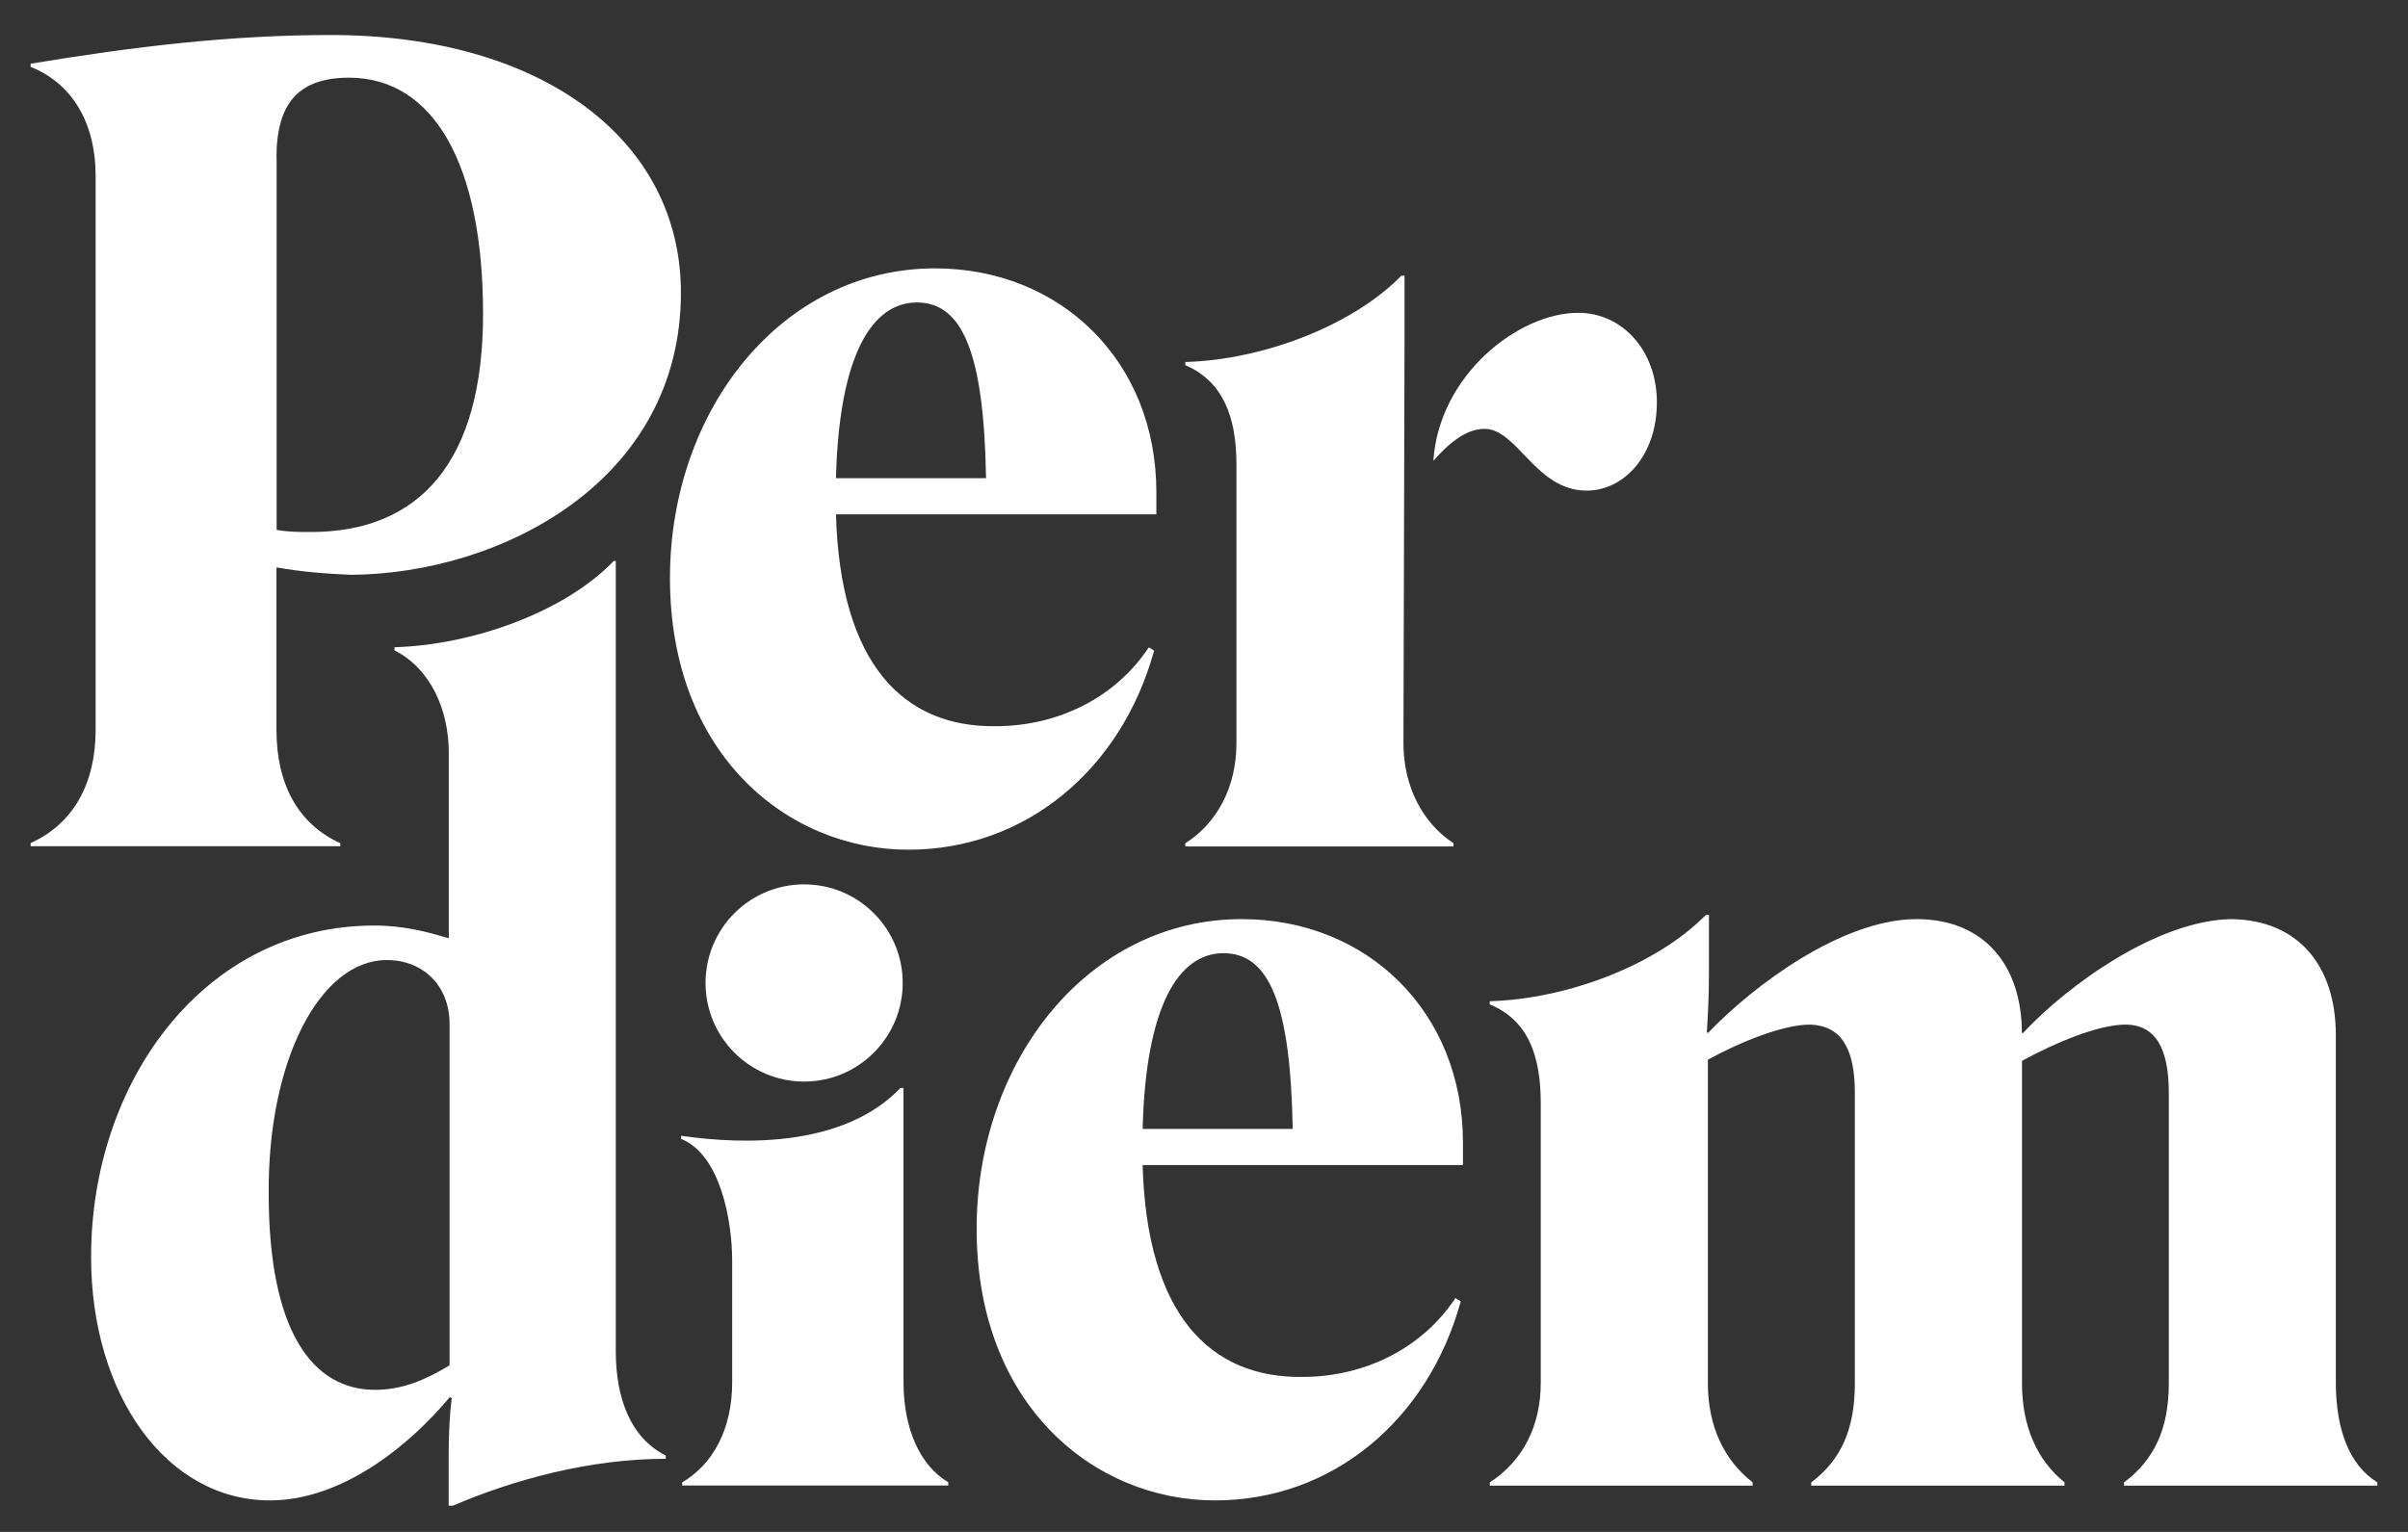 <svg width="66" height="42" viewBox="0 0 66 42" fill="none" xmlns="http://www.w3.org/2000/svg">
<rect x="0" y="0" width="66" height="42" fill="#333333" stroke="none"/>
<path d="M31.633 17.838L31.486 17.748C30.582 19.119 29.008 19.91 27.287 19.91C24.748 19.939 23.027 18.189 22.913 14.101H31.694V13.489C31.694 9.899 29.068 7.358 25.627 7.358C21.425 7.358 18.363 11.242 18.363 15.852C18.363 20.669 21.572 23.296 24.898 23.296C28.106 23.296 30.731 21.106 31.633 17.838ZM25.13 8.293C26.386 8.293 26.969 9.692 27.026 13.11H22.913C22.999 9.724 23.904 8.293 25.13 8.293Z" fill="white"/>
<path d="M7.397 41.136C9.468 41.136 11.335 39.501 12.326 38.306L12.383 38.334C12.326 38.742 12.297 39.326 12.297 39.909V41.28H12.415C14.049 40.579 16.149 39.995 18.248 39.995V39.906C17.315 39.44 16.878 38.388 16.878 37.046V15.38H16.821C15.48 16.782 12.941 17.685 10.812 17.745V17.831C11.803 18.329 12.3 19.467 12.3 20.634V25.725C11.717 25.55 11.073 25.375 10.258 25.375C5.59 25.375 2.497 29.666 2.497 34.454C2.493 38.248 4.568 41.136 7.397 41.136ZM10.283 38.105C8.563 38.105 7.365 36.495 7.365 32.73C7.336 29.079 8.767 26.321 10.602 26.321C11.593 26.321 12.322 27.023 12.322 28.072V37.432C11.653 37.84 11.013 38.105 10.283 38.105Z" fill="white"/>
<path d="M18.698 40.728H25.991V40.639C25.204 40.174 24.764 39.15 24.764 37.894V29.831H24.678C23.158 31.419 20.476 31.403 18.669 31.139V31.225C19.749 31.661 20.068 33.469 20.068 34.578V37.897C20.068 39.182 19.542 40.145 18.698 40.642V40.728Z" fill="white"/>
<path d="M40.038 35.678L39.891 35.589C38.986 36.96 37.413 37.751 35.692 37.751C33.153 37.779 31.432 36.029 31.318 31.942H40.098V31.33C40.098 27.74 37.473 25.199 34.032 25.199C29.83 25.199 26.768 29.082 26.768 33.692C26.768 38.51 29.976 41.136 33.303 41.136C36.511 41.136 39.136 38.946 40.038 35.678ZM33.535 26.133C34.79 26.133 35.373 27.533 35.431 30.951H31.318C31.404 27.565 32.309 26.133 33.535 26.133Z" fill="white"/>
<path d="M40.834 40.642V40.732H48.038V40.642C47.251 40.03 46.811 39.096 46.811 37.929V29.053C47.716 28.556 48.882 28.091 49.612 28.091C50.456 28.119 50.839 28.732 50.839 29.959V37.929C50.839 39.185 50.459 40.03 49.644 40.642V40.732H56.586V40.642C55.828 40.03 55.42 39.096 55.42 37.929V29.085C56.325 28.588 57.52 28.091 58.249 28.091C59.094 28.091 59.444 28.763 59.444 29.959V37.929C59.444 39.185 59.036 40.03 58.217 40.642V40.732H65.16V40.642C64.402 40.177 64.022 39.211 64.022 37.897V28.381C64.022 26.484 63 25.228 61.164 25.199C59.151 25.228 56.701 26.981 55.446 28.323H55.417C55.417 26.484 54.397 25.199 52.53 25.199C50.517 25.199 48.095 26.981 46.811 28.323L46.783 28.295C46.811 27.858 46.84 27.275 46.84 26.72V25.084H46.754C45.413 26.455 42.963 27.389 40.831 27.45V27.536C41.883 27.973 42.23 28.936 42.23 30.252V37.901C42.233 39.093 41.739 40.056 40.834 40.642Z" fill="white"/>
<path d="M0.84 1.747V1.833C2.006 2.299 2.621 3.408 2.621 4.811V20.018C2.621 21.479 2.009 22.588 0.84 23.114V23.2H9.327V23.117C8.161 22.591 7.578 21.482 7.578 20.022V15.555C8.219 15.673 8.92 15.73 9.621 15.759C13.734 15.73 18.663 13.19 18.663 8.025C18.663 3.82 14.842 0.96 9.066 0.96C6.294 0.96 3.64 1.282 0.84 1.747ZM7.578 4.32C7.578 2.86 8.161 2.13 9.563 2.13C11.895 2.13 13.24 4.521 13.24 8.608C13.24 12.638 11.52 14.586 8.515 14.586C8.222 14.586 7.903 14.586 7.582 14.528V4.32H7.578Z" fill="white"/>
<path d="M38.496 9.31V7.559H38.41C37.068 8.93 34.618 9.864 32.487 9.925V10.011C33.506 10.448 33.889 11.411 33.889 12.727V20.376C33.889 21.571 33.363 22.566 32.487 23.12V23.207H39.837V23.117C38.993 22.563 38.467 21.571 38.467 20.372" fill="white"/>
<path d="M39.286 12.635C39.722 12.137 40.191 11.758 40.688 11.758C41.593 11.758 42.09 13.451 43.488 13.451C44.511 13.451 45.413 12.488 45.413 11.028C45.413 9.628 44.479 8.576 43.253 8.576C41.618 8.58 39.442 10.279 39.286 12.635Z" fill="white"/>
<path d="M22.04 29.653C23.532 29.653 24.742 28.442 24.742 26.949C24.742 25.456 23.532 24.246 22.04 24.246C20.548 24.246 19.338 25.456 19.338 26.949C19.338 28.442 20.548 29.653 22.04 29.653Z" fill="white"/>
</svg>
